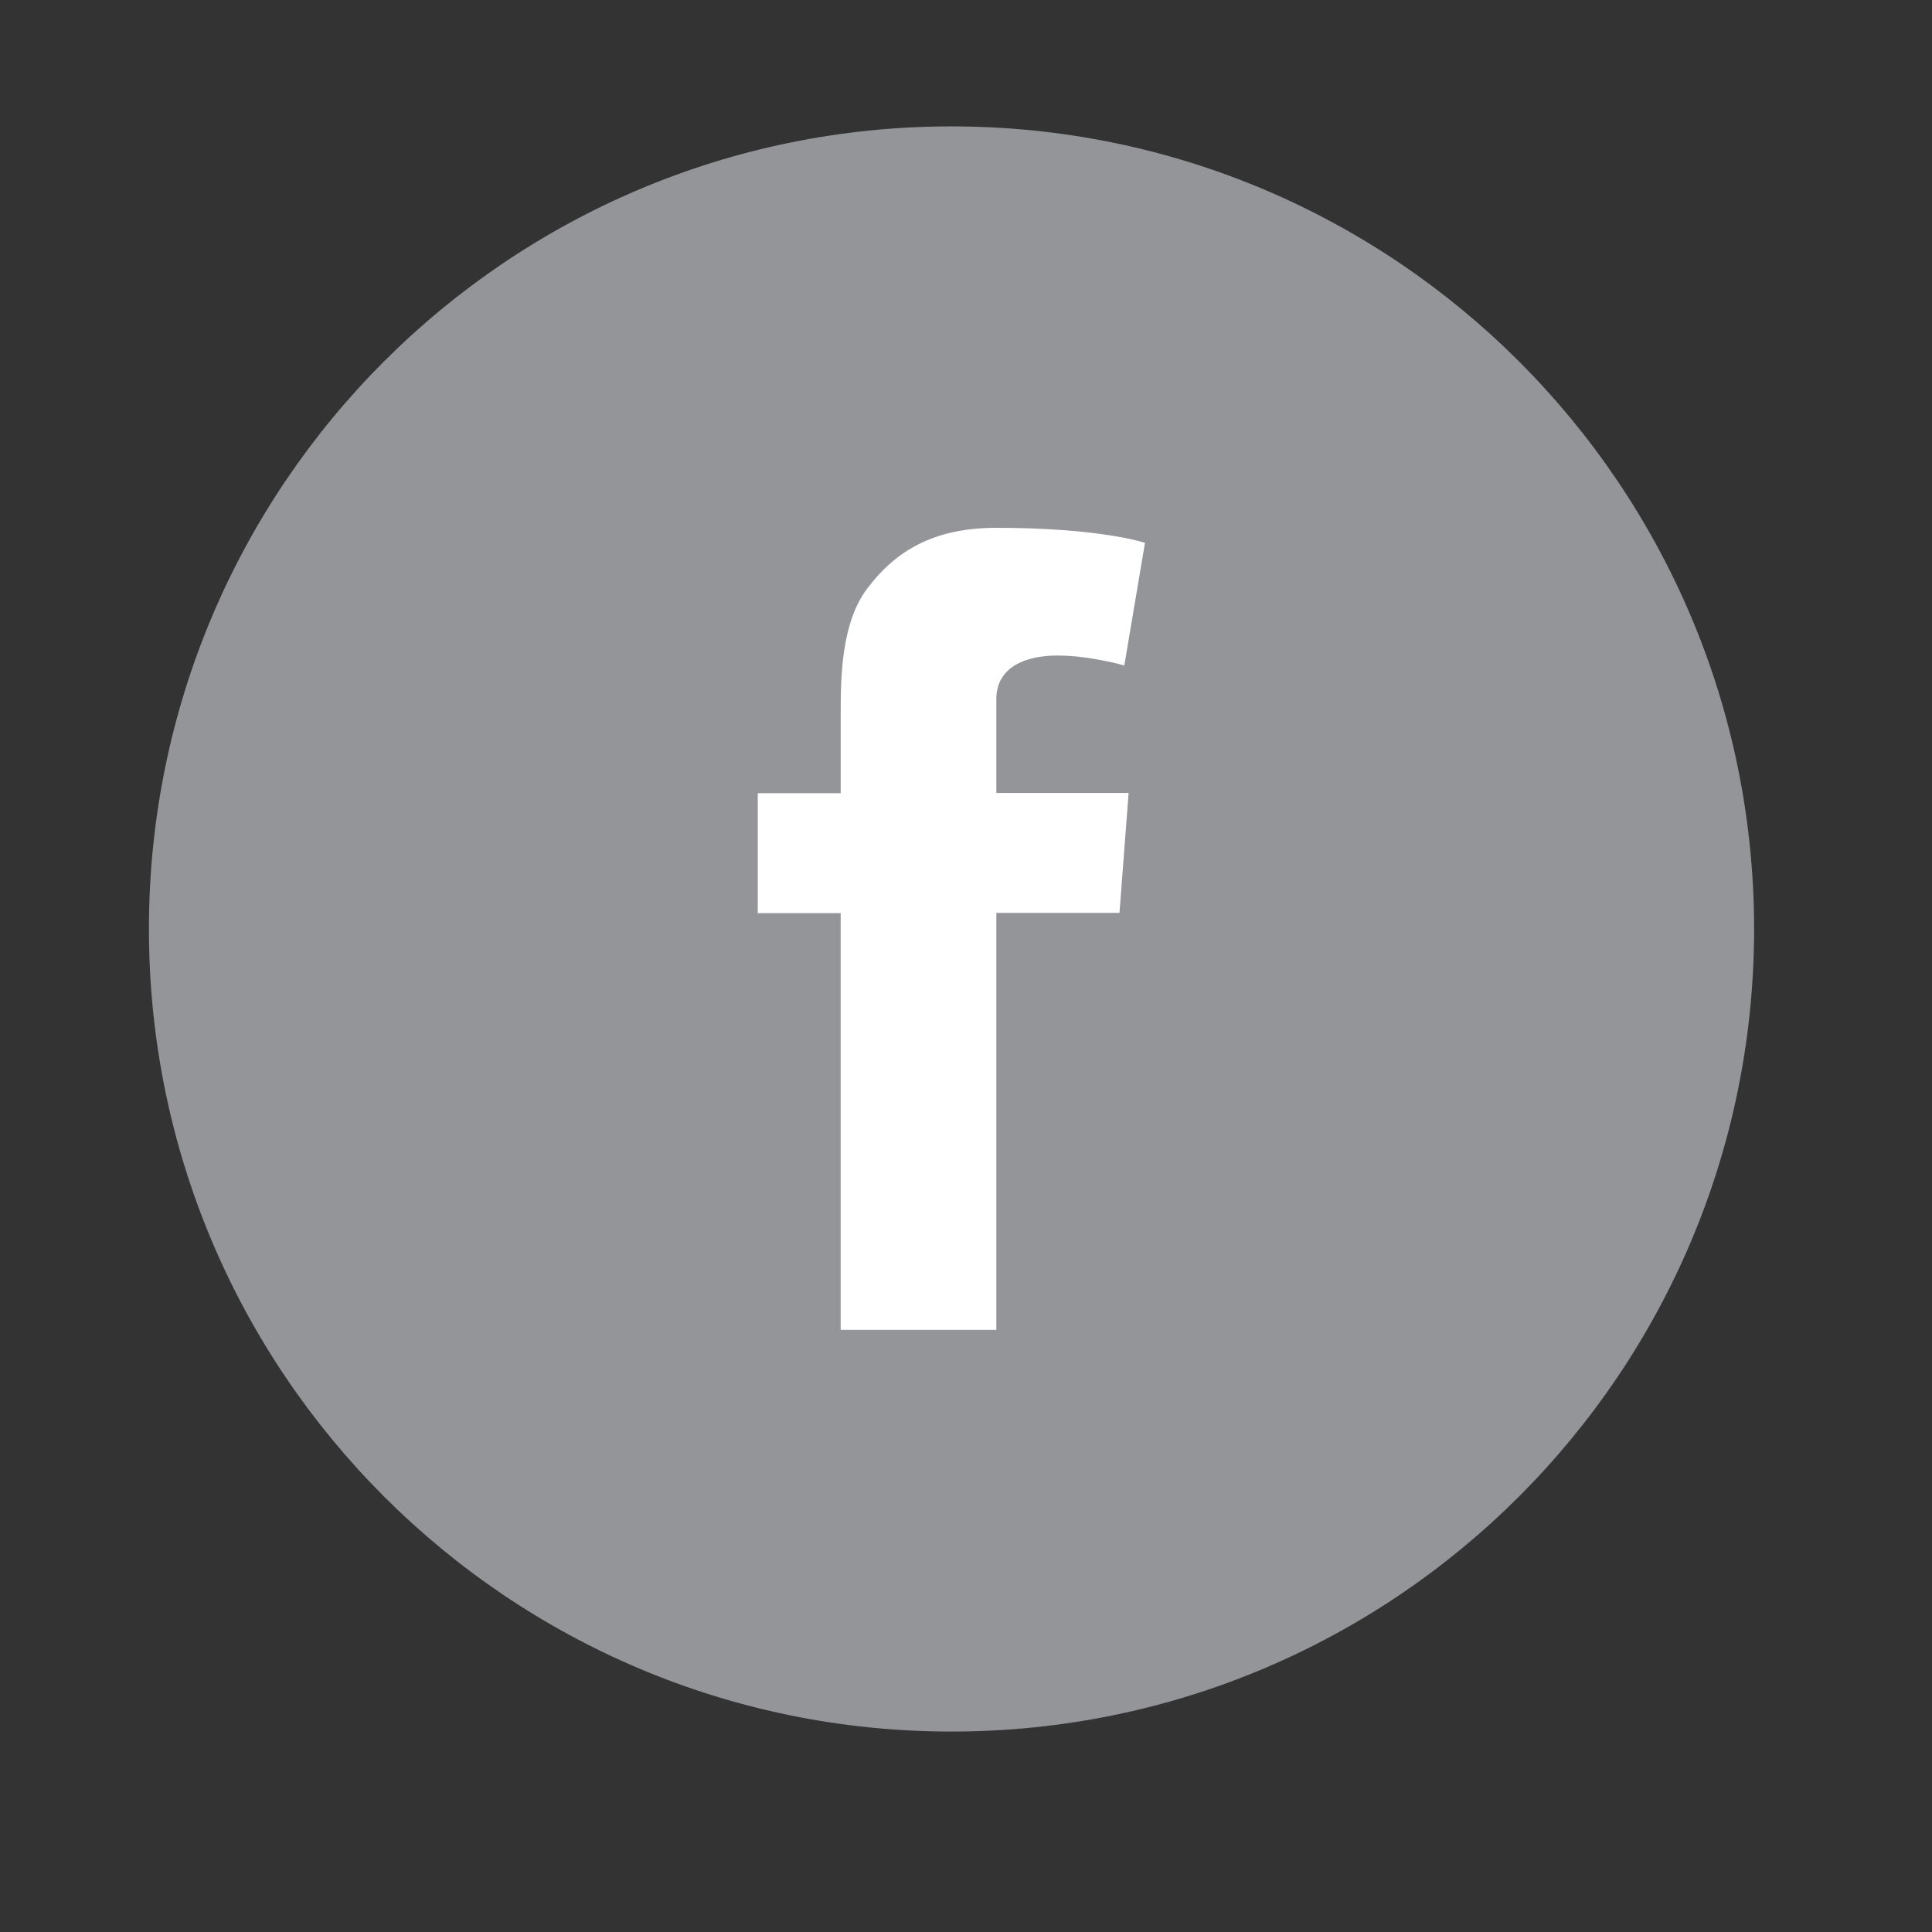 <?xml version="1.0" encoding="utf-8"?>
<!-- Generator: Adobe Illustrator 24.3.0, SVG Export Plug-In . SVG Version: 6.00 Build 0)  -->
<svg version="1.1" id="Layer_1" xmlns="http://www.w3.org/2000/svg" xmlns:xlink="http://www.w3.org/1999/xlink" x="0px" y="0px"
	 viewBox="0 0 72 72" style="enable-background:new 0 0 72 72;" xml:space="preserve">
<rect x="0" y="0" width="72" height="72" fill="#333333" stroke="none"/>
<style type="text/css">
	.st0{fill:#939598;}
	.st1{fill:#FFFFFF;}
</style>
<g>
	<path class="st0" d="M35.46,64.53c16.52,0,29.91-13.39,29.91-29.91c0-16.52-13.39-29.91-29.91-29.91S5.55,18.1,5.55,34.62
		C5.55,51.14,18.94,64.53,35.46,64.53"/>
	<path class="st1" d="M28.24,29.56h3.09v-3.01c0-1.33,0.03-3.37,1-4.63c1.01-1.34,2.41-2.25,4.8-2.25c3.9,0,5.54,0.56,5.54,0.56
		L41.9,24.8c0,0-1.29-0.37-2.49-0.37c-1.2,0-2.28,0.43-2.28,1.63v3.49h4.93l-0.34,4.47h-4.59v15.54h-5.8V34.03h-3.09V29.56z"/>
</g>
</svg>

